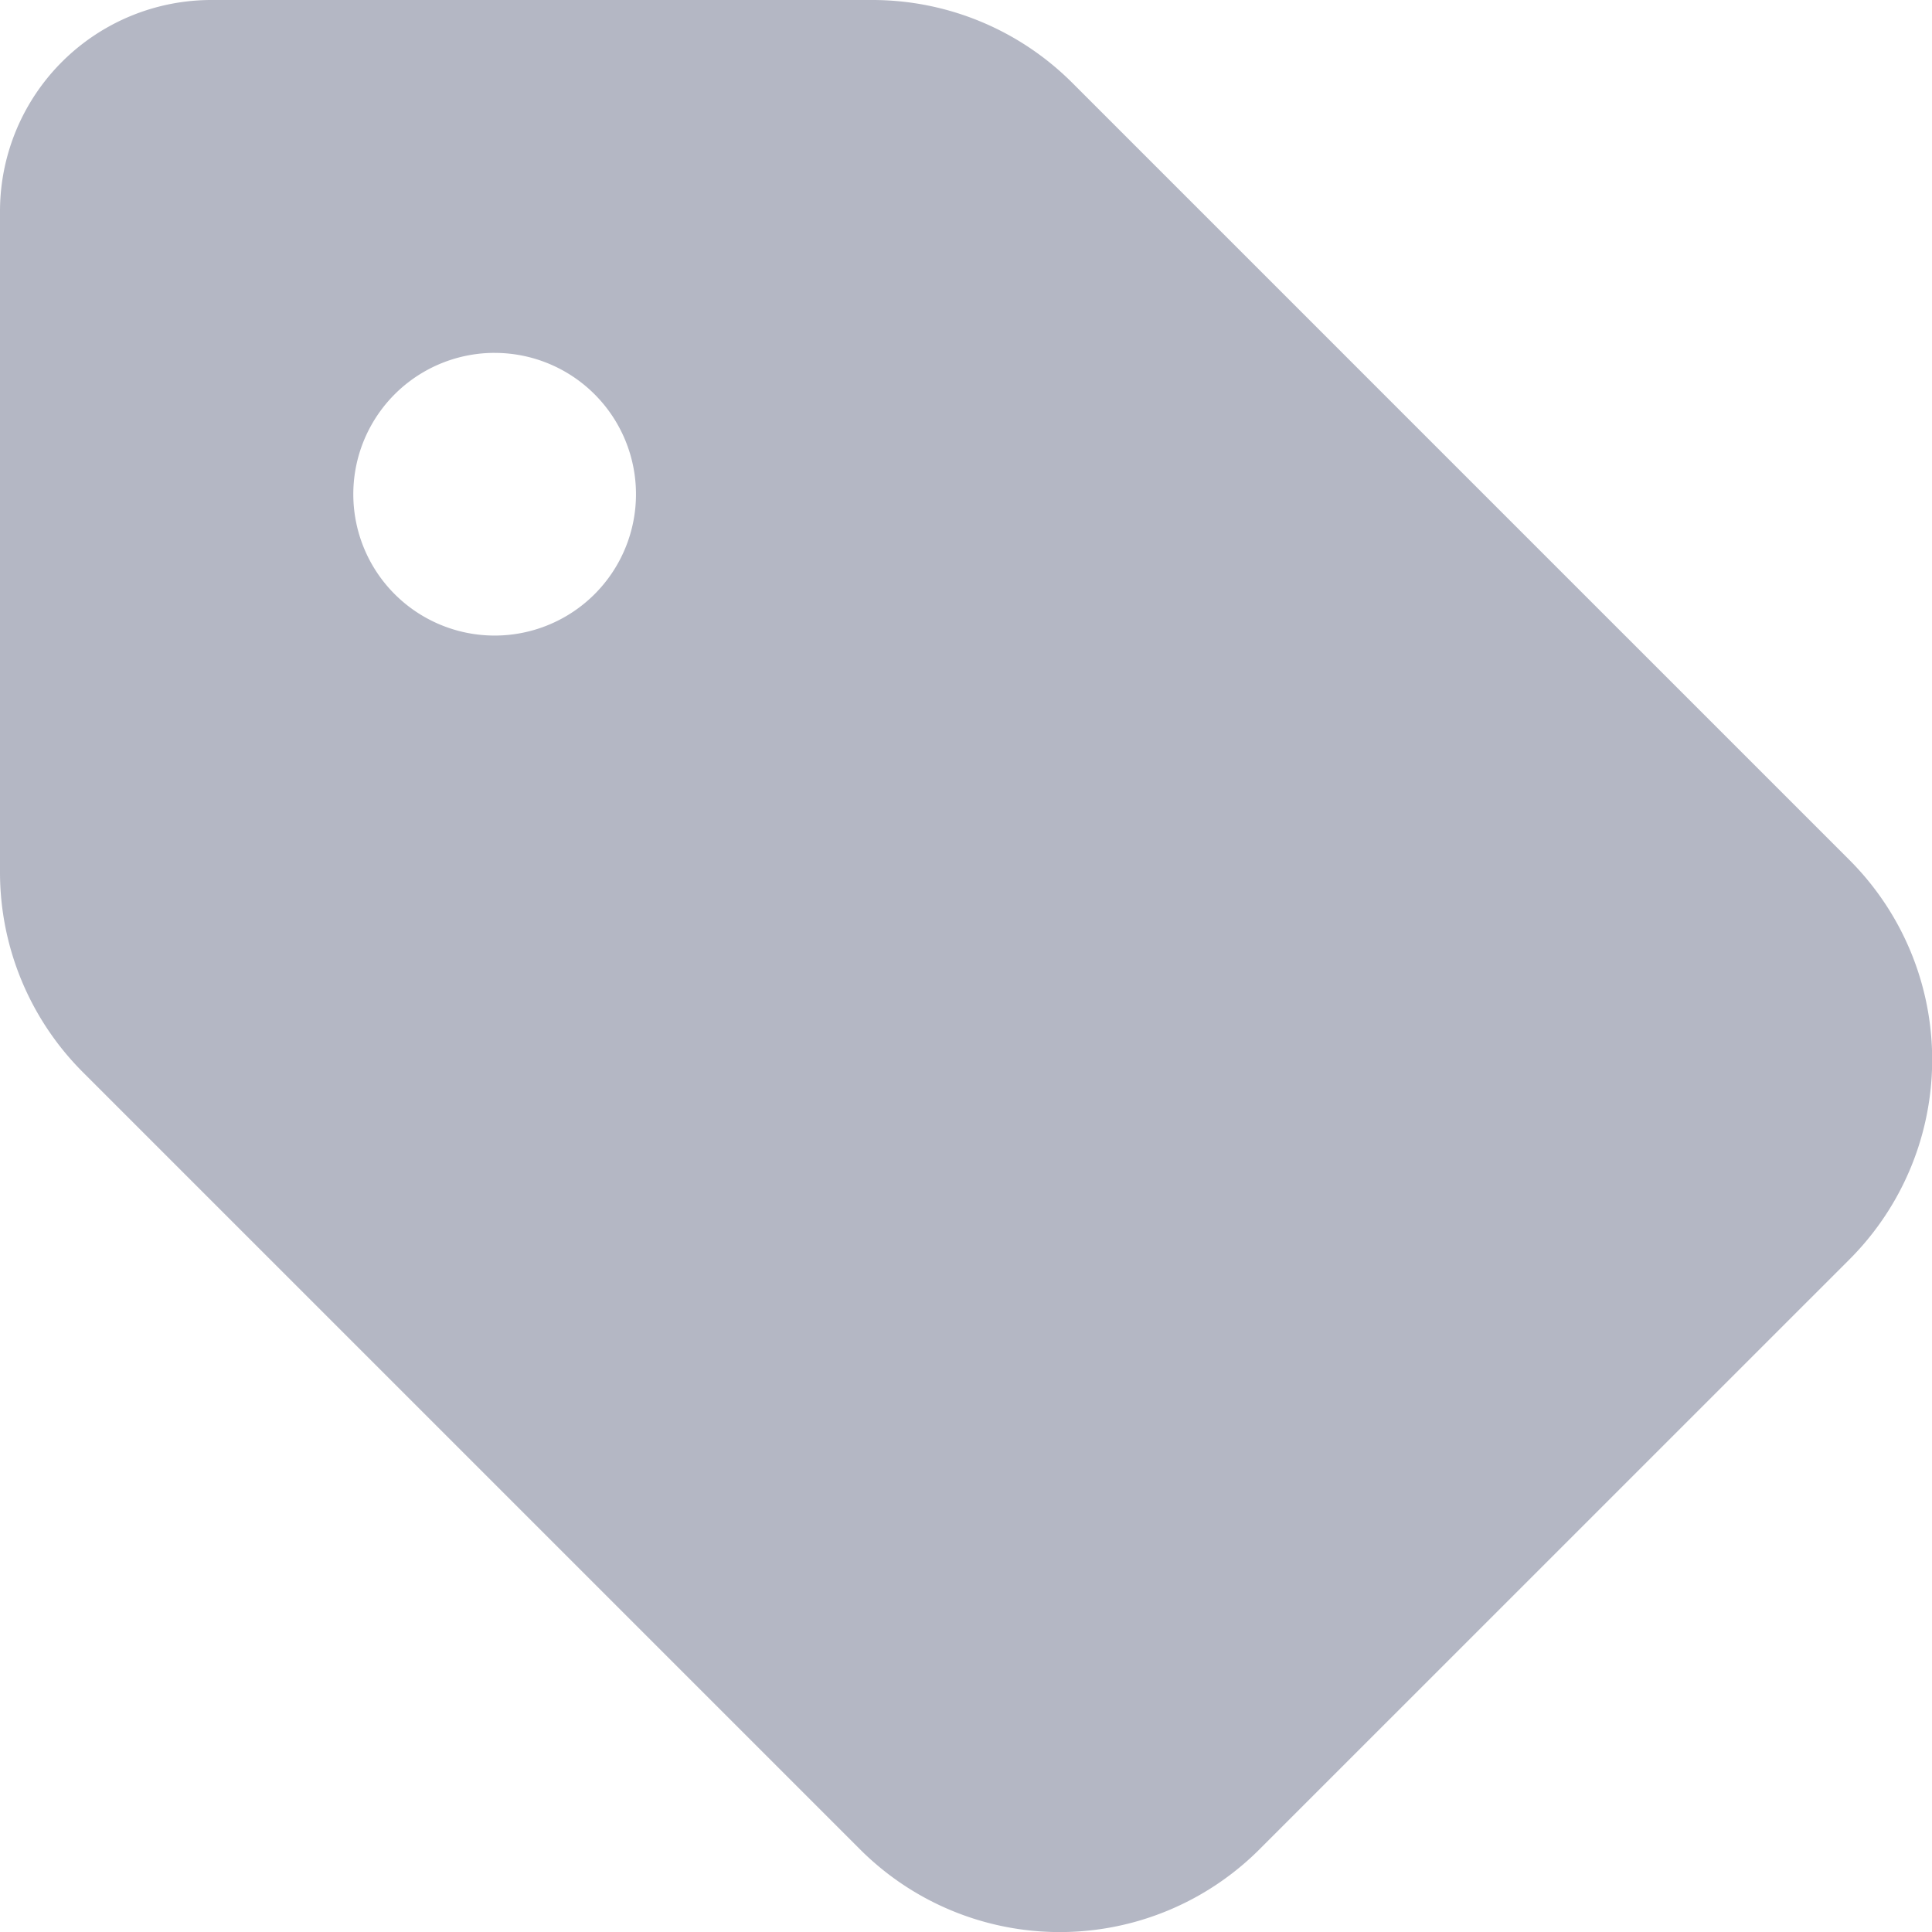 <svg xmlns="http://www.w3.org/2000/svg" width="78.667" height="78.667" viewBox="0 0 78.667 78.667">
  <path id="tag-solid" d="M0,40.714V67.6a11.513,11.513,0,0,0,3.363,8.146l31.65,31.65a11.5,11.5,0,0,0,16.275,0L75.3,83.387a11.5,11.5,0,0,0,0-16.275l-31.65-31.65A11.513,11.513,0,0,0,35.5,32.1H8.632A8.607,8.607,0,0,0,0,40.714Zm20.141,5.755a5.755,5.755,0,1,1-5.755,5.755A5.755,5.755,0,0,1,20.141,46.468Z" transform="translate(0 -32.1)" fill="#b4b7c4"/>
</svg>
